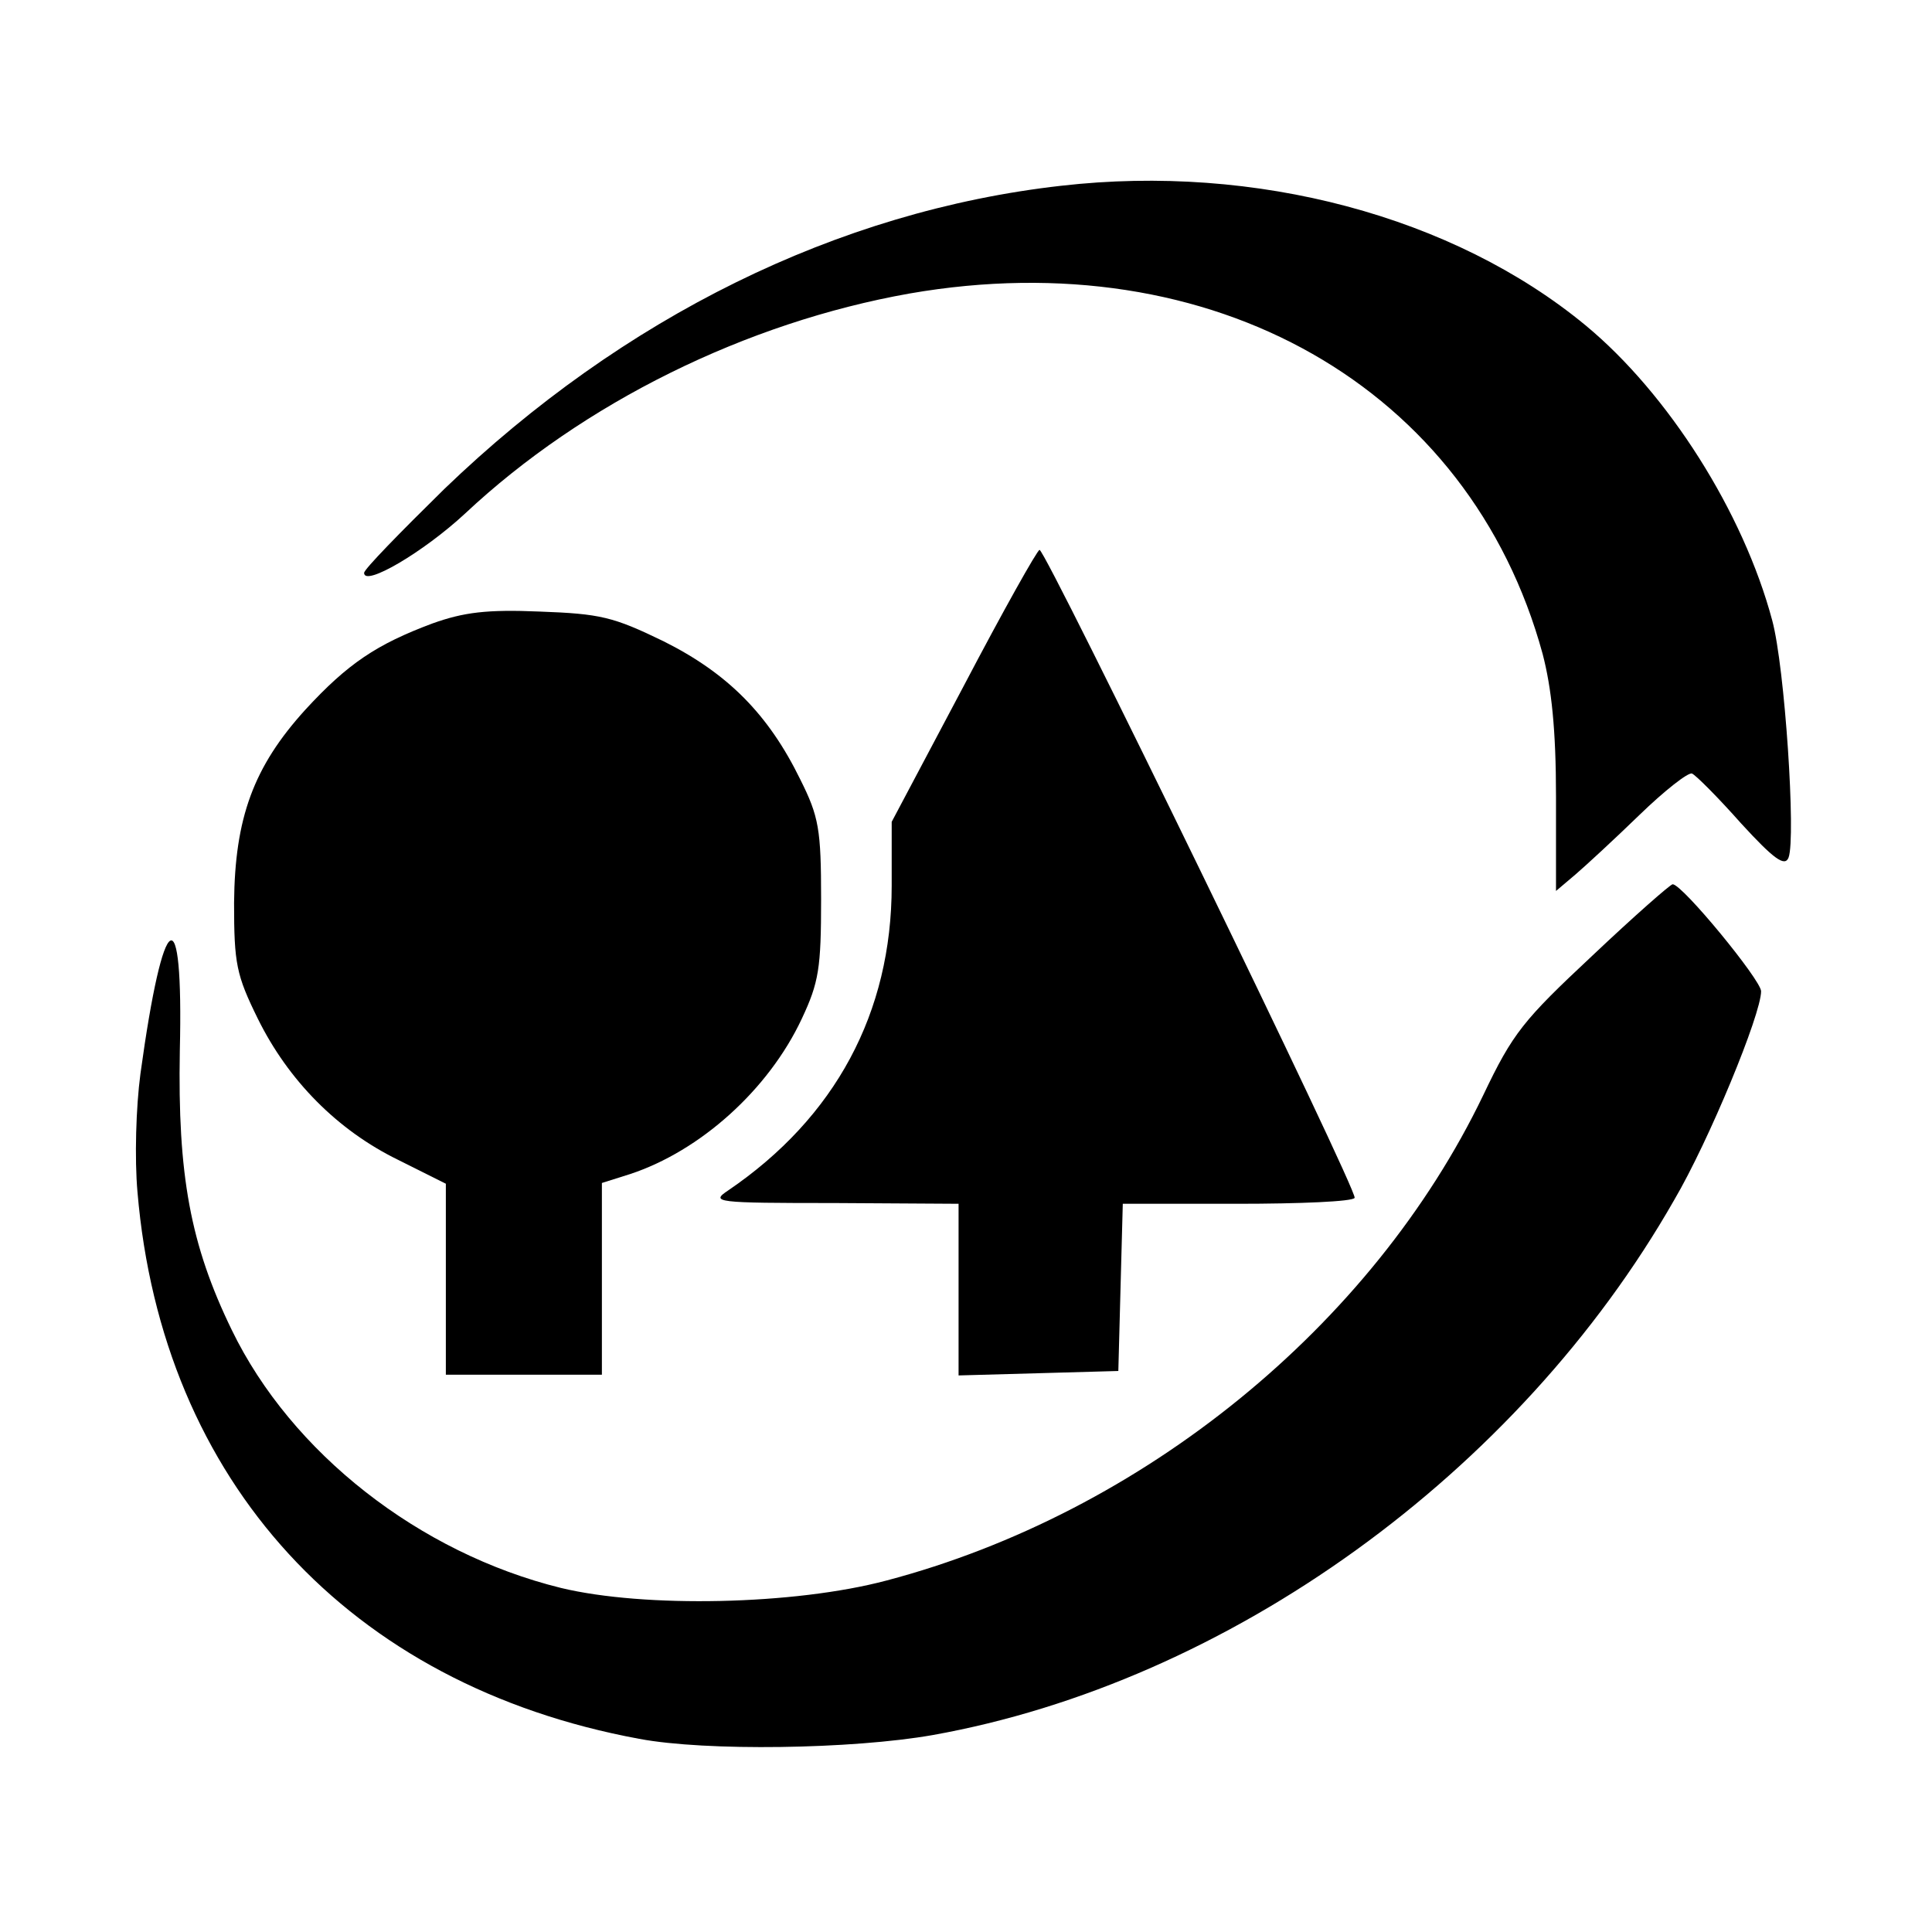 <?xml version="1.0" standalone="no"?>
<!DOCTYPE svg PUBLIC "-//W3C//DTD SVG 20010904//EN"
 "http://www.w3.org/TR/2001/REC-SVG-20010904/DTD/svg10.dtd">
<svg version="1.0" xmlns="http://www.w3.org/2000/svg"
 width="260pt" height="260pt" viewBox="0 0 260 260"
 preserveAspectRatio="xMidYMid meet">
<g transform="translate(0,260) scale(0.1,-0.1)"
fill="#000000" stroke="none">
<path d="M1428 2350 c-301 -34 -590 -177 -830 -408 -59 -58 -108 -108 -108
-113 0 -19 80 28 136 80 159 149 378 257 598 296 408 71 754 -126 852 -485 12
-46 18 -102 18 -192 l0 -127 26 22 c14 12 53 48 86 80 34 33 66 58 71 56 5 -2
35 -32 66 -67 44 -48 59 -59 64 -46 10 27 -5 256 -22 319 -39 146 -140 305
-251 397 -178 147 -444 218 -706 188z"/>
<path d="M1297 1677 l-97 -183 0 -86 c0 -171 -76 -312 -220 -410 -24 -16 -18
-17 143 -17 l167 -1 0 -115 0 -116 108 3 107 3 3 113 3 112 154 0 c84 0 156 3
158 8 5 8 -415 871 -424 872 -3 0 -49 -82 -102 -183z"/>
<path d="M582 1761 c-75 -28 -114 -54 -171 -116 -70 -77 -95 -146 -96 -260 0
-82 3 -97 32 -156 41 -83 107 -150 189 -190 l64 -32 0 -128 0 -129 105 0 105
0 0 129 0 129 38 12 c94 31 186 113 231 209 23 49 26 68 26 161 0 94 -3 111
-28 161 -43 88 -98 143 -184 186 -68 33 -85 37 -167 40 -71 3 -102 -1 -144
-16z"/>
<path d="M2143 1314 c-93 -87 -107 -104 -147 -188 -149 -310 -458 -562 -803
-653 -124 -33 -326 -37 -438 -10 -191 47 -363 182 -443 347 -56 115 -73 209
-70 376 5 210 -22 195 -53 -31 -6 -45 -8 -114 -4 -159 33 -390 285 -664 675
-736 90 -17 287 -14 395 5 398 71 788 352 998 720 47 80 117 250 117 281 0 15
-106 144 -119 144 -3 0 -52 -43 -108 -96z"/>
</g>
</svg>

